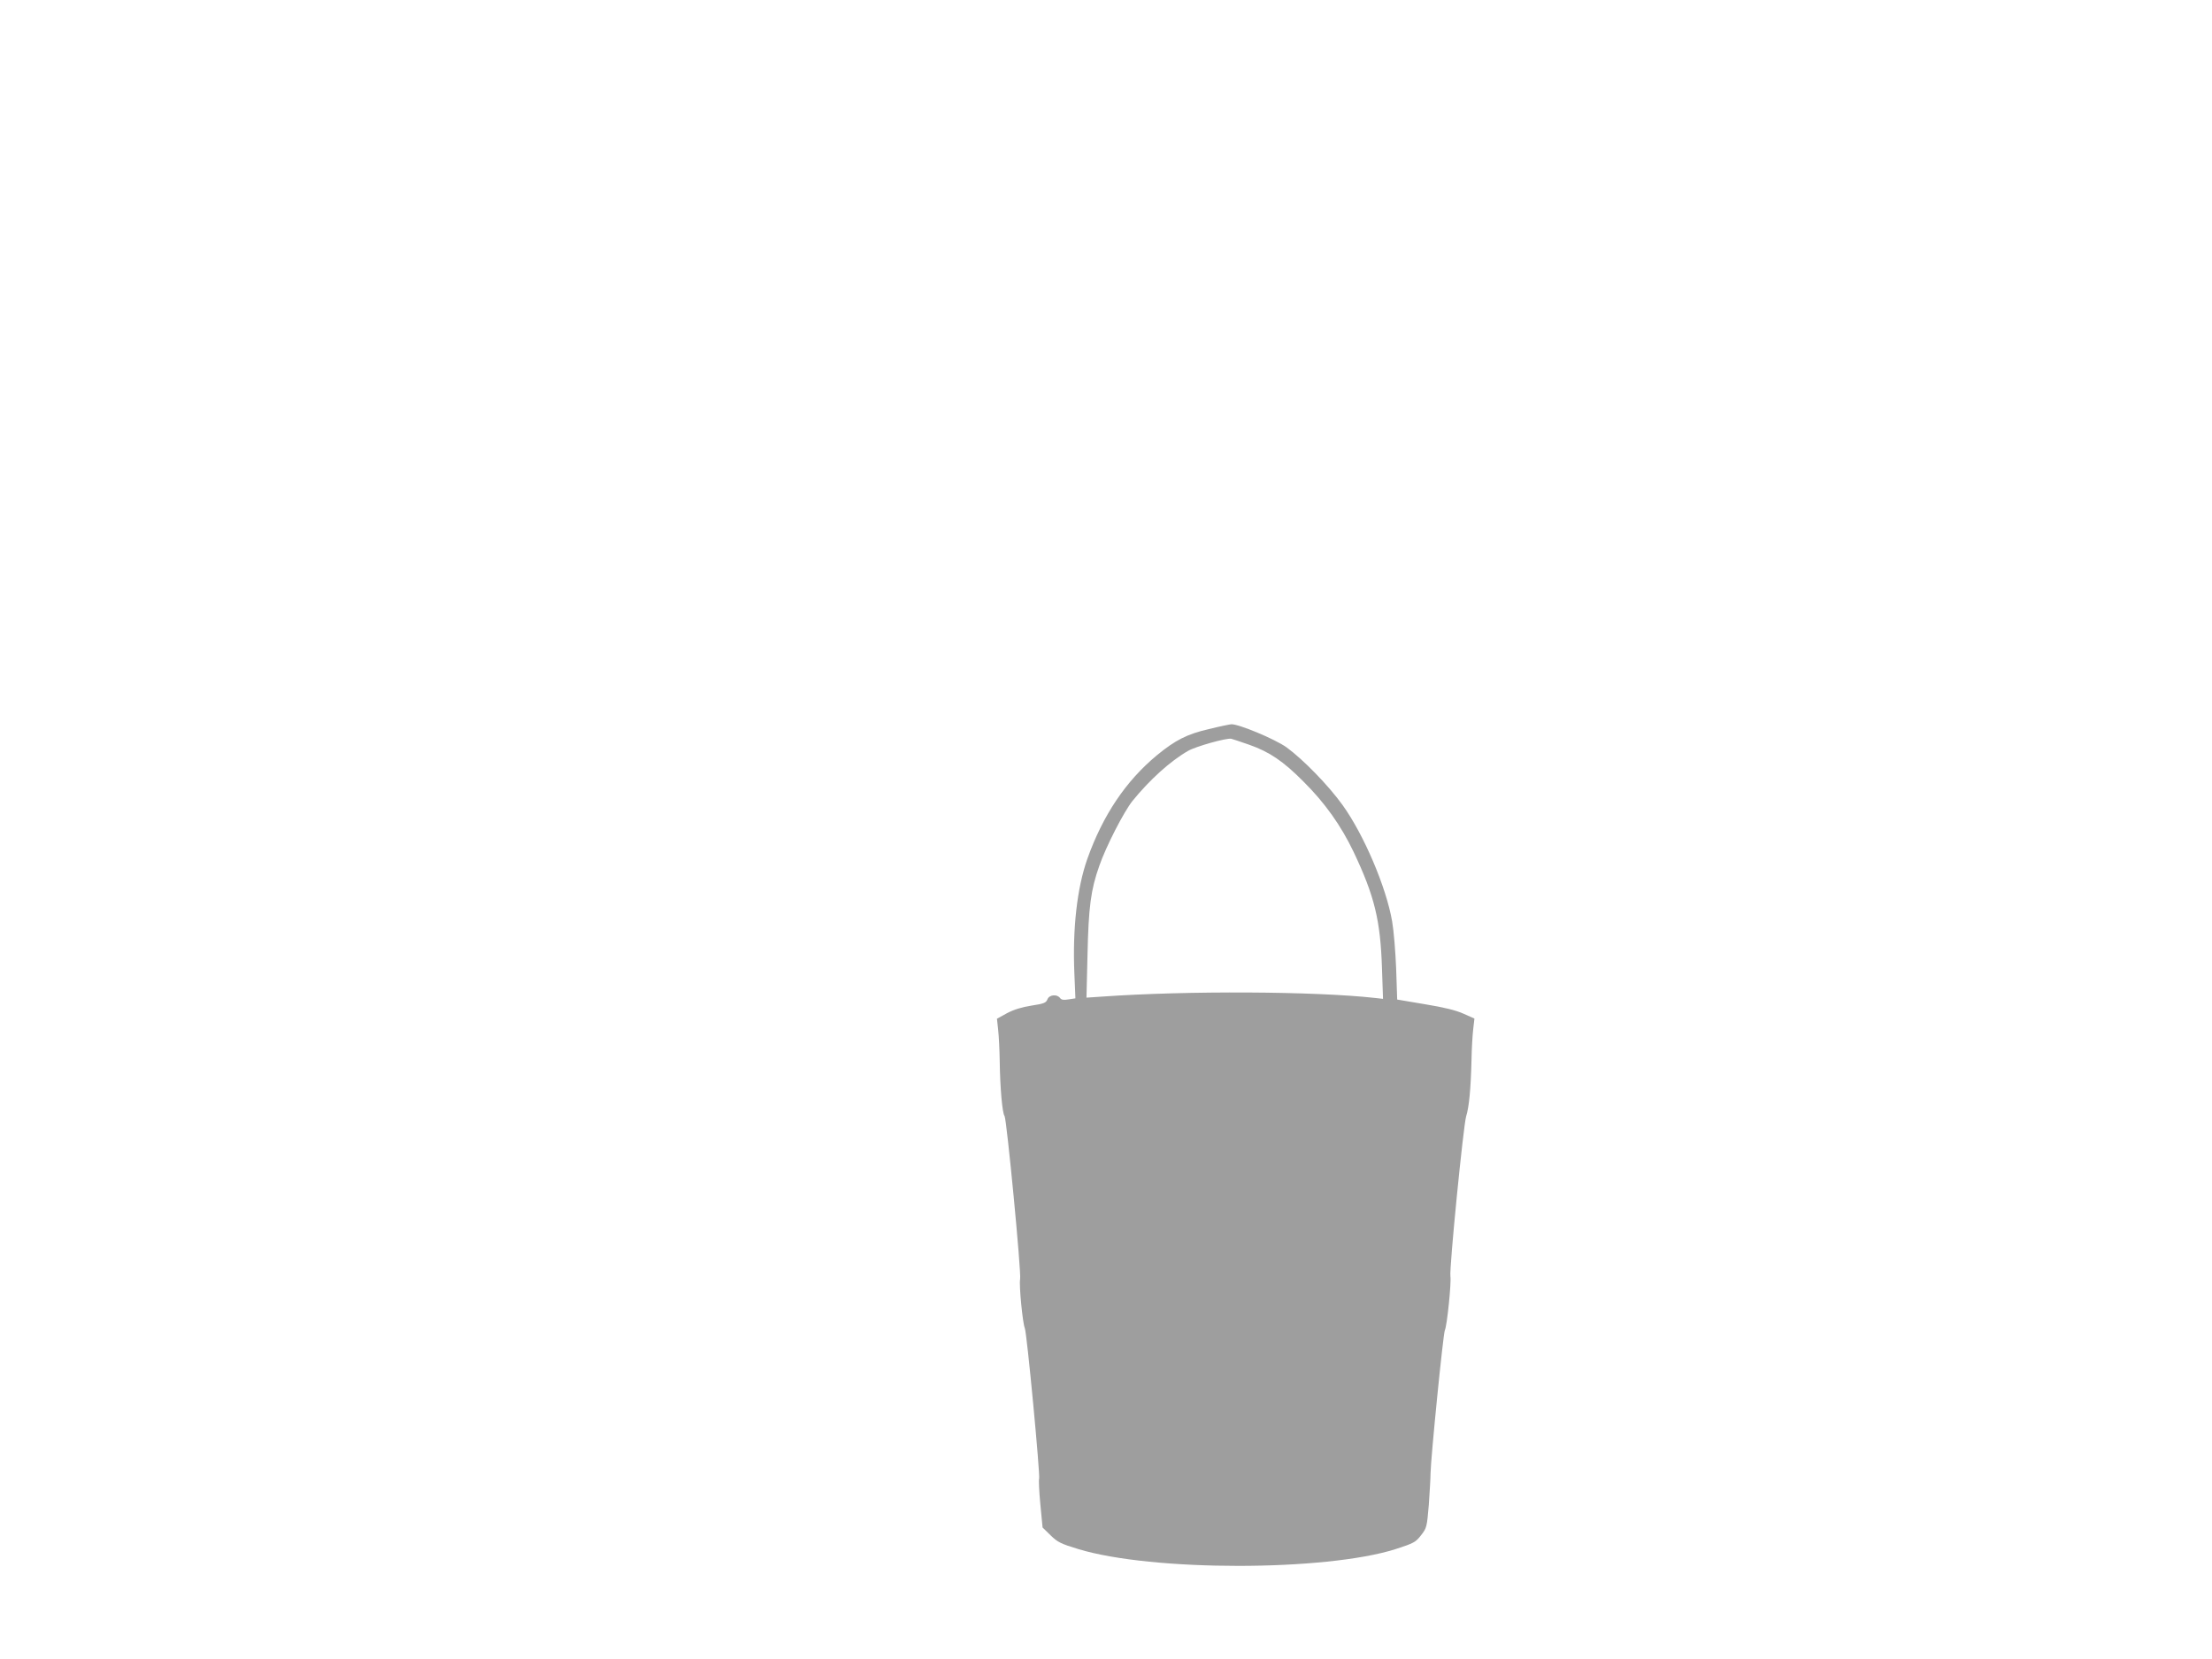 <?xml version="1.0" standalone="no"?>
<!DOCTYPE svg PUBLIC "-//W3C//DTD SVG 20010904//EN"
 "http://www.w3.org/TR/2001/REC-SVG-20010904/DTD/svg10.dtd">
<svg version="1.0" xmlns="http://www.w3.org/2000/svg"
 width="1280pt" height="960pt" viewBox="0 0 1280 960"
 preserveAspectRatio="xMidYMid meet">
<g transform="translate(0,960) scale(0.1,-0.1)"
fill="#9e9e9e" stroke="none">
<path d="M6995 5381 c-126 -29 -194 -64 -300 -151 -180 -149 -313 -347 -403
-600 -60 -170 -86 -405 -75 -663 l6 -144 -39 -6 c-29 -5 -42 -3 -50 8 -18 24
-63 19 -73 -8 -8 -20 -20 -25 -92 -36 -57 -9 -102 -23 -142 -44 l-58 -32 7
-65 c4 -36 8 -117 9 -180 2 -155 15 -302 28 -318 12 -16 98 -907 90 -944 -7
-35 15 -256 27 -283 12 -24 90 -852 83 -872 -3 -7 0 -74 7 -147 l13 -135 46
-45 c41 -40 59 -49 161 -80 428 -130 1431 -129 1836 0 105 34 116 40 147 80
33 42 34 48 45 176 5 73 10 155 10 182 1 84 73 810 83 829 12 23 38 273 32
312 -7 45 75 873 91 925 17 53 27 160 31 325 1 66 6 147 10 180 l7 61 -63 28
c-44 20 -114 37 -224 55 l-160 27 -6 179 c-4 99 -14 221 -23 272 -34 199 -164
503 -286 673 -83 116 -231 267 -326 336 -68 48 -277 135 -319 133 -11 -1 -70
-13 -130 -28z m235 -91 c116 -41 196 -95 312 -212 126 -125 218 -256 290 -406
122 -257 156 -397 165 -675 l6 -177 -44 5 c-348 39 -1088 43 -1583 8 l-89 -6
6 249 c6 275 19 375 68 513 39 113 142 313 192 376 99 122 219 231 322 290 45
26 224 76 250 70 6 -1 53 -17 105 -35z"/>
</g>
</svg>
